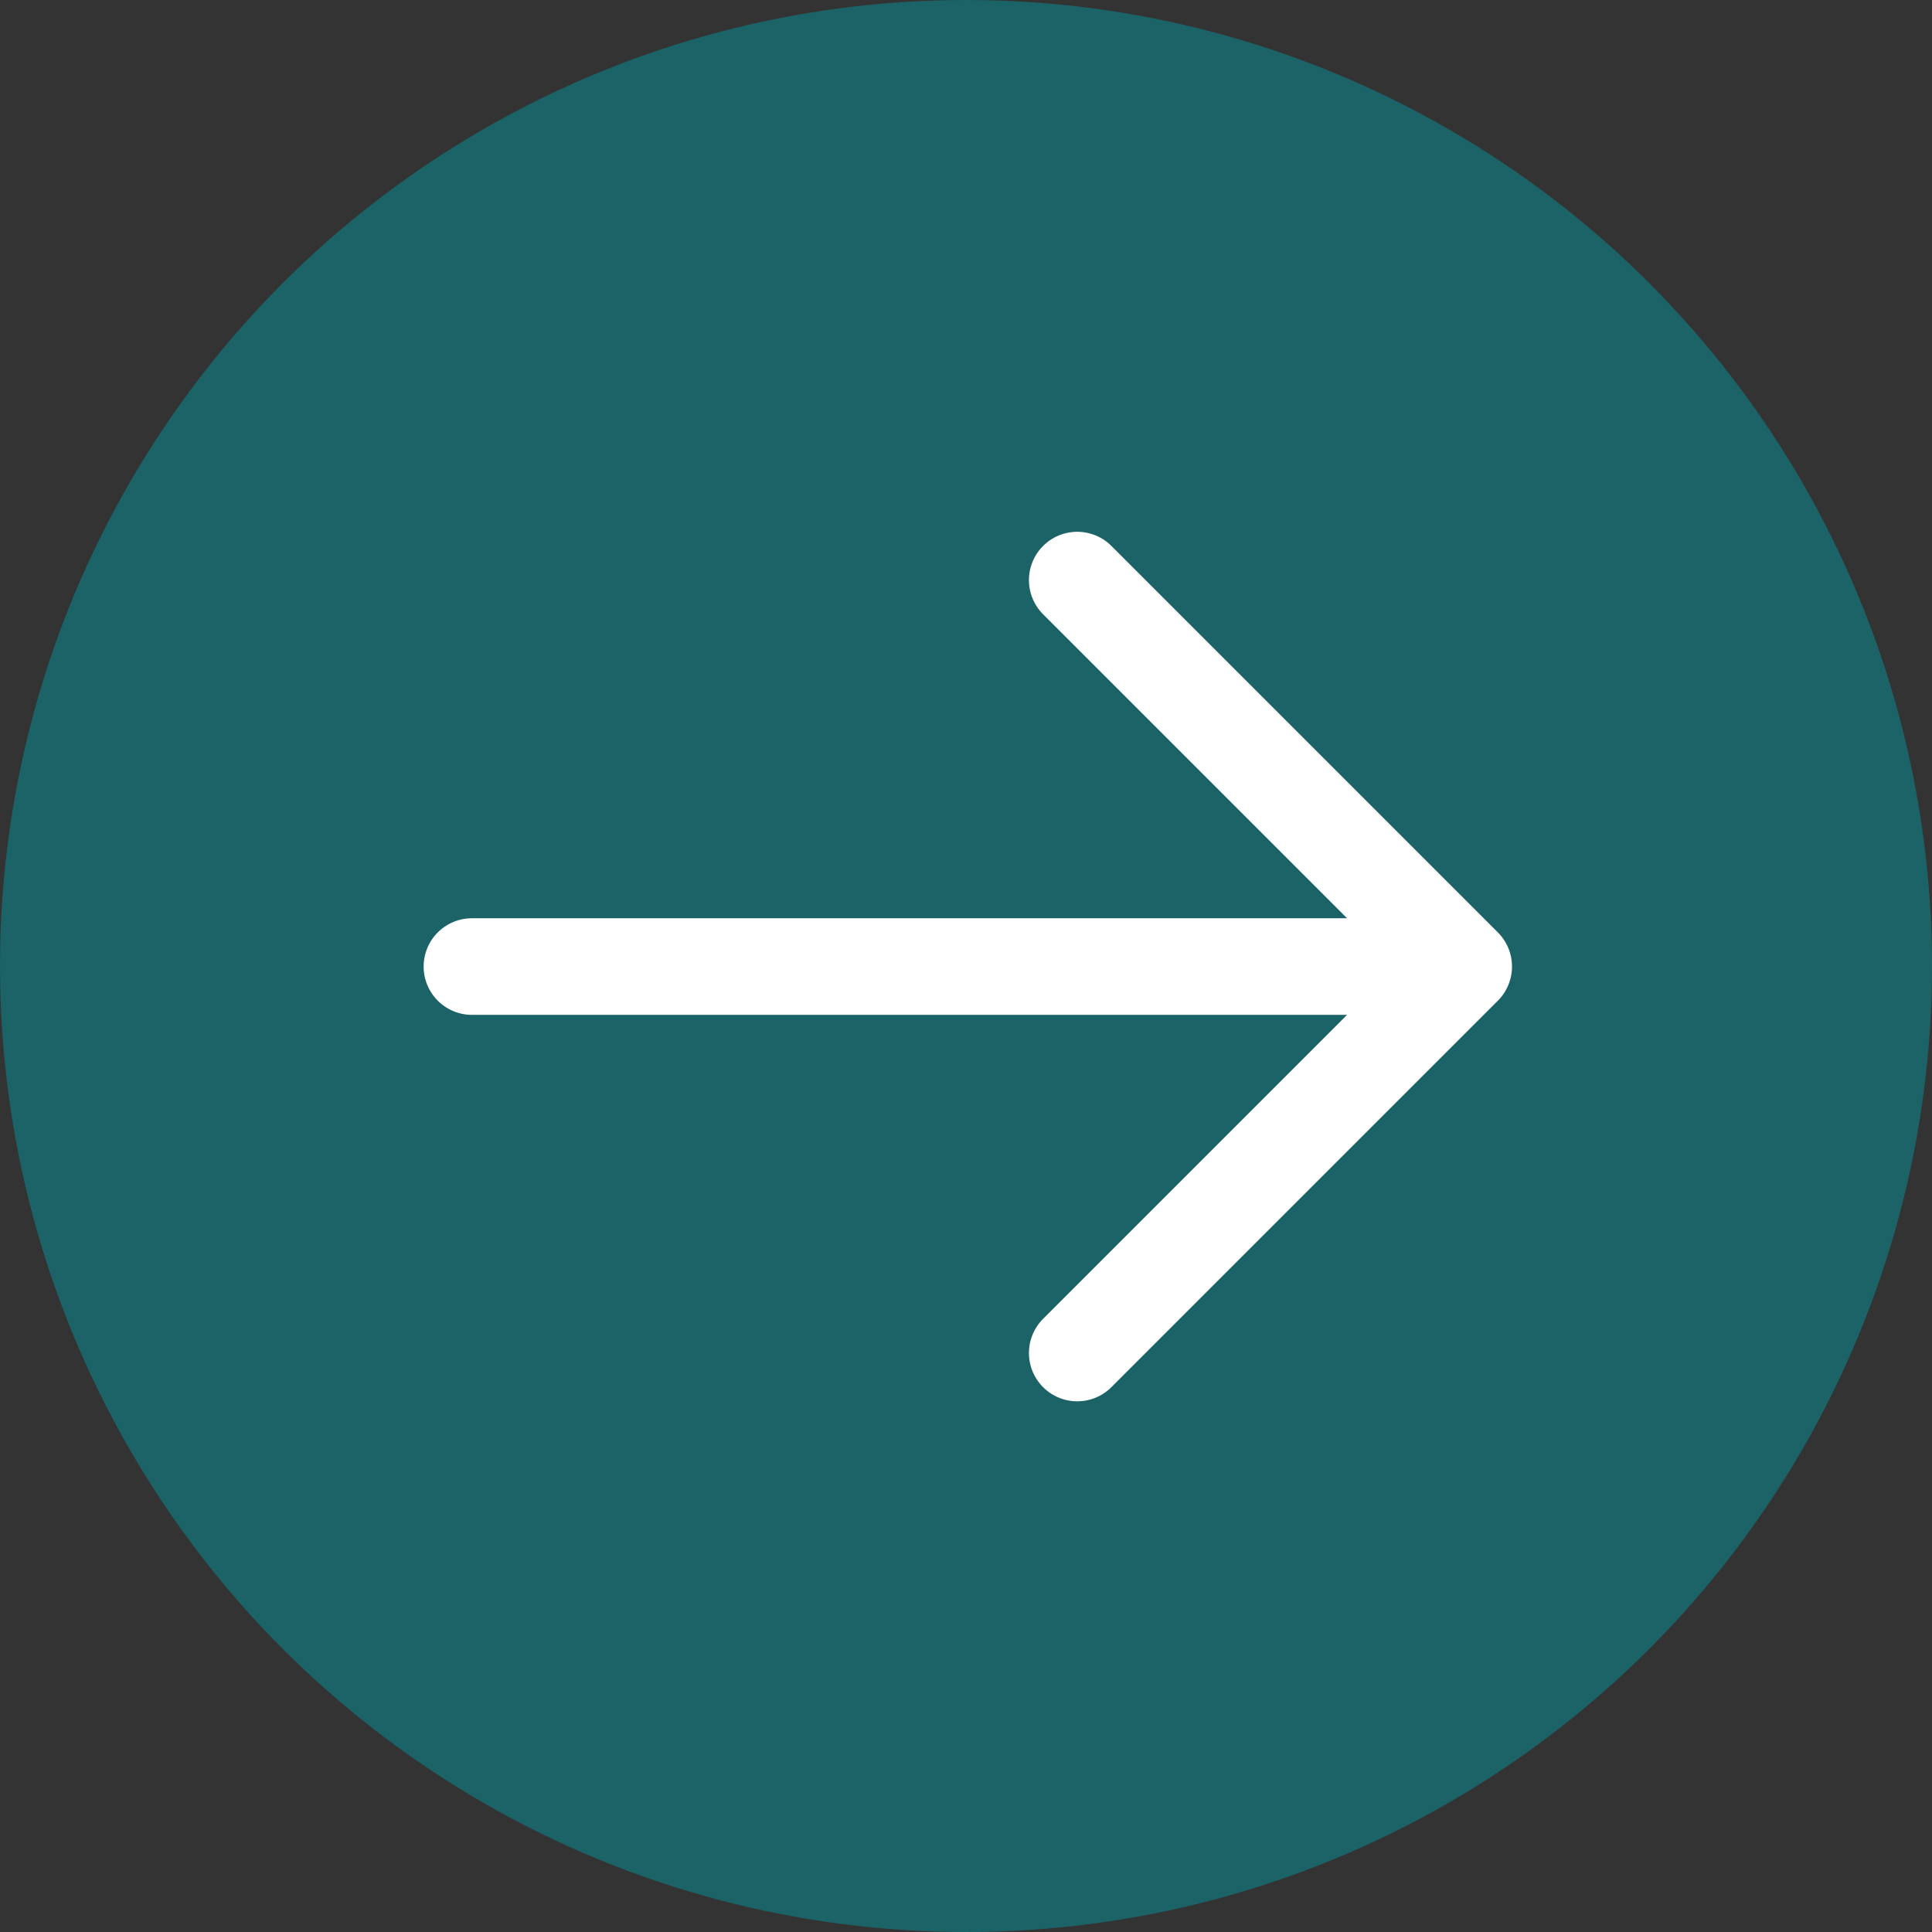<?xml version="1.0" encoding="UTF-8"?> <svg xmlns="http://www.w3.org/2000/svg" width="393" height="393" viewBox="0 0 393 393" fill="none"><rect x="0" y="0" width="393" height="393" fill="#333333" stroke="none"/><circle cx="196.5" cy="196.5" r="196.5" fill="#1B6367"></circle><path d="M96 196.612H297.739M297.739 196.612L219.128 118M297.739 196.612L219.128 275.223" stroke="white" stroke-width="19.653" stroke-linecap="round" stroke-linejoin="round"></path></svg> 